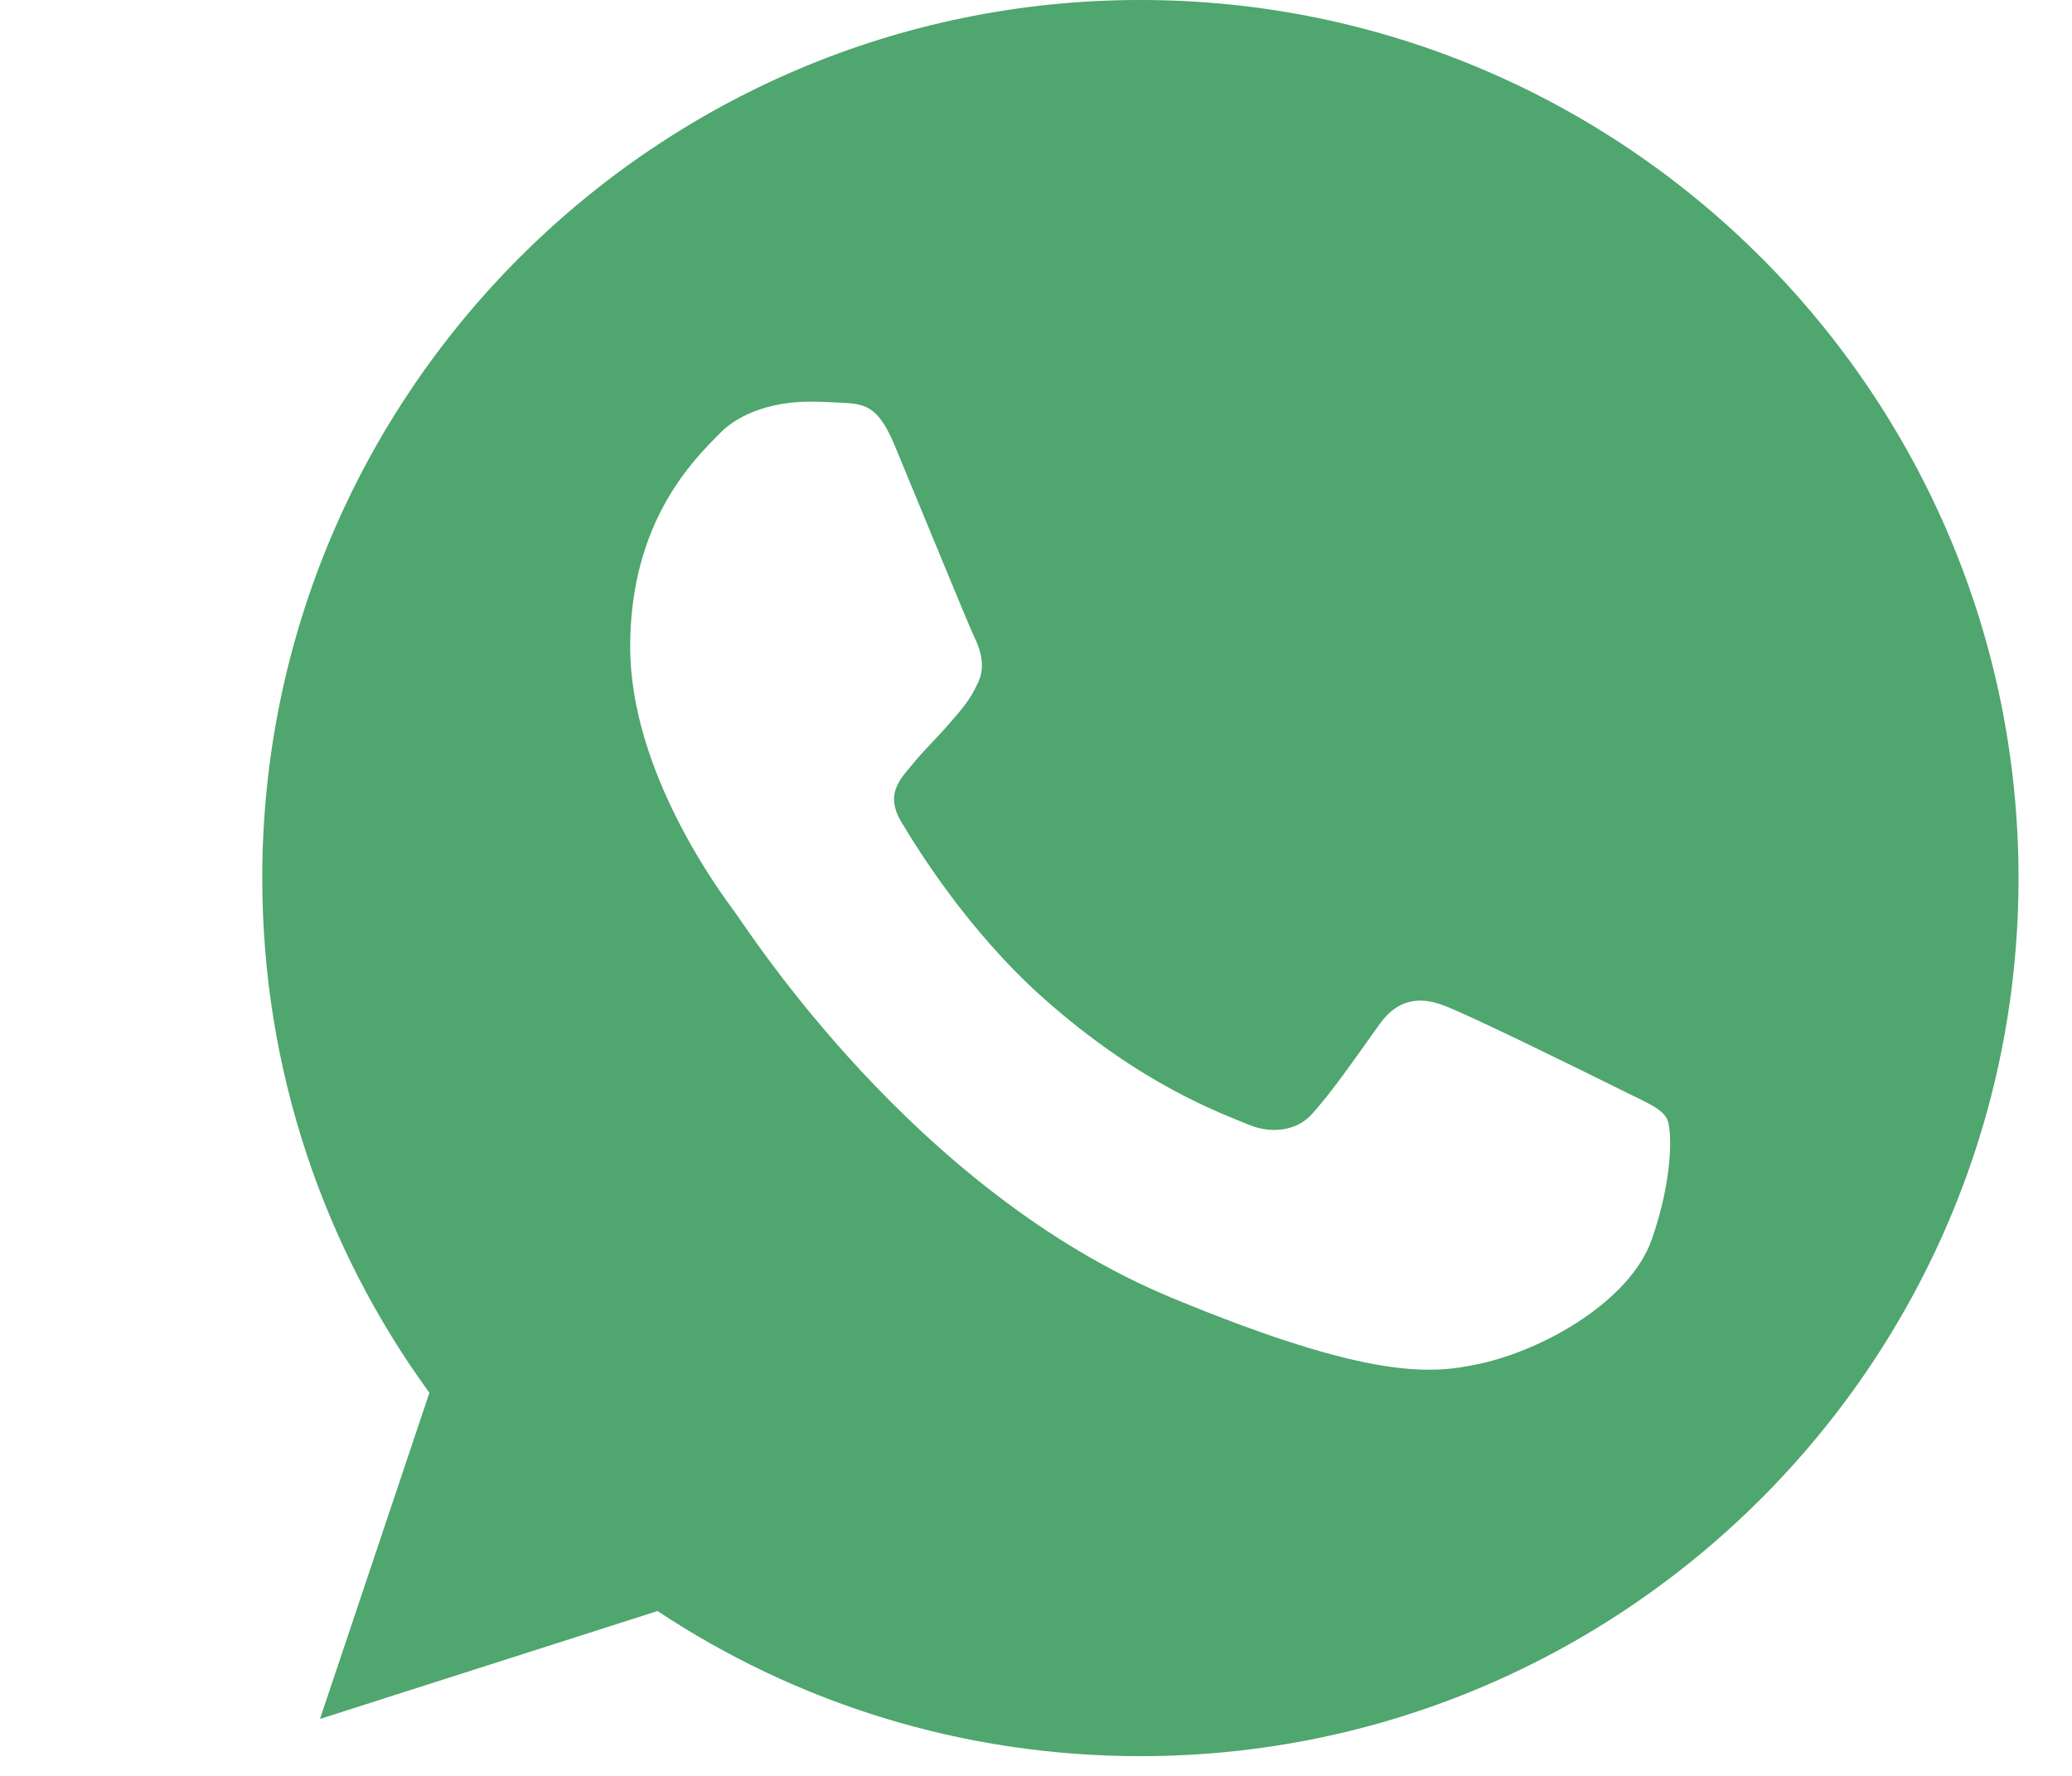 <svg width="21" height="18" viewBox="0 0 21 18" fill="none" xmlns="http://www.w3.org/2000/svg">
<path d="M11.56 -6.10352e-05H11.556C6.648 -6.10352e-05 2.658 3.992 2.658 8.9C2.658 10.847 3.285 12.651 4.352 14.117L3.243 17.423L6.664 16.329C8.071 17.262 9.75 17.8 11.56 17.8C16.467 17.8 20.458 13.807 20.458 8.9C20.458 3.993 16.467 -6.10352e-05 11.56 -6.10352e-05ZM16.739 12.568C16.524 13.174 15.672 13.677 14.992 13.824C14.527 13.923 13.92 14.002 11.875 13.154C9.259 12.071 7.575 9.413 7.444 9.24C7.318 9.068 6.387 7.833 6.387 6.556C6.387 5.279 7.036 4.657 7.297 4.39C7.512 4.171 7.867 4.071 8.207 4.071C8.317 4.071 8.416 4.076 8.505 4.081C8.767 4.092 8.898 4.107 9.07 4.52C9.285 5.037 9.808 6.315 9.87 6.446C9.934 6.577 9.997 6.755 9.908 6.928C9.825 7.106 9.751 7.184 9.62 7.336C9.489 7.487 9.364 7.603 9.233 7.765C9.113 7.907 8.977 8.058 9.128 8.319C9.28 8.575 9.802 9.428 10.572 10.114C11.566 10.998 12.371 11.281 12.659 11.401C12.874 11.49 13.13 11.469 13.287 11.302C13.486 11.087 13.732 10.731 13.982 10.381C14.16 10.129 14.385 10.098 14.621 10.187C14.861 10.271 16.133 10.899 16.394 11.029C16.655 11.161 16.828 11.223 16.891 11.333C16.954 11.443 16.954 11.96 16.739 12.568Z" fill="#4FA66E"/>
</svg>
